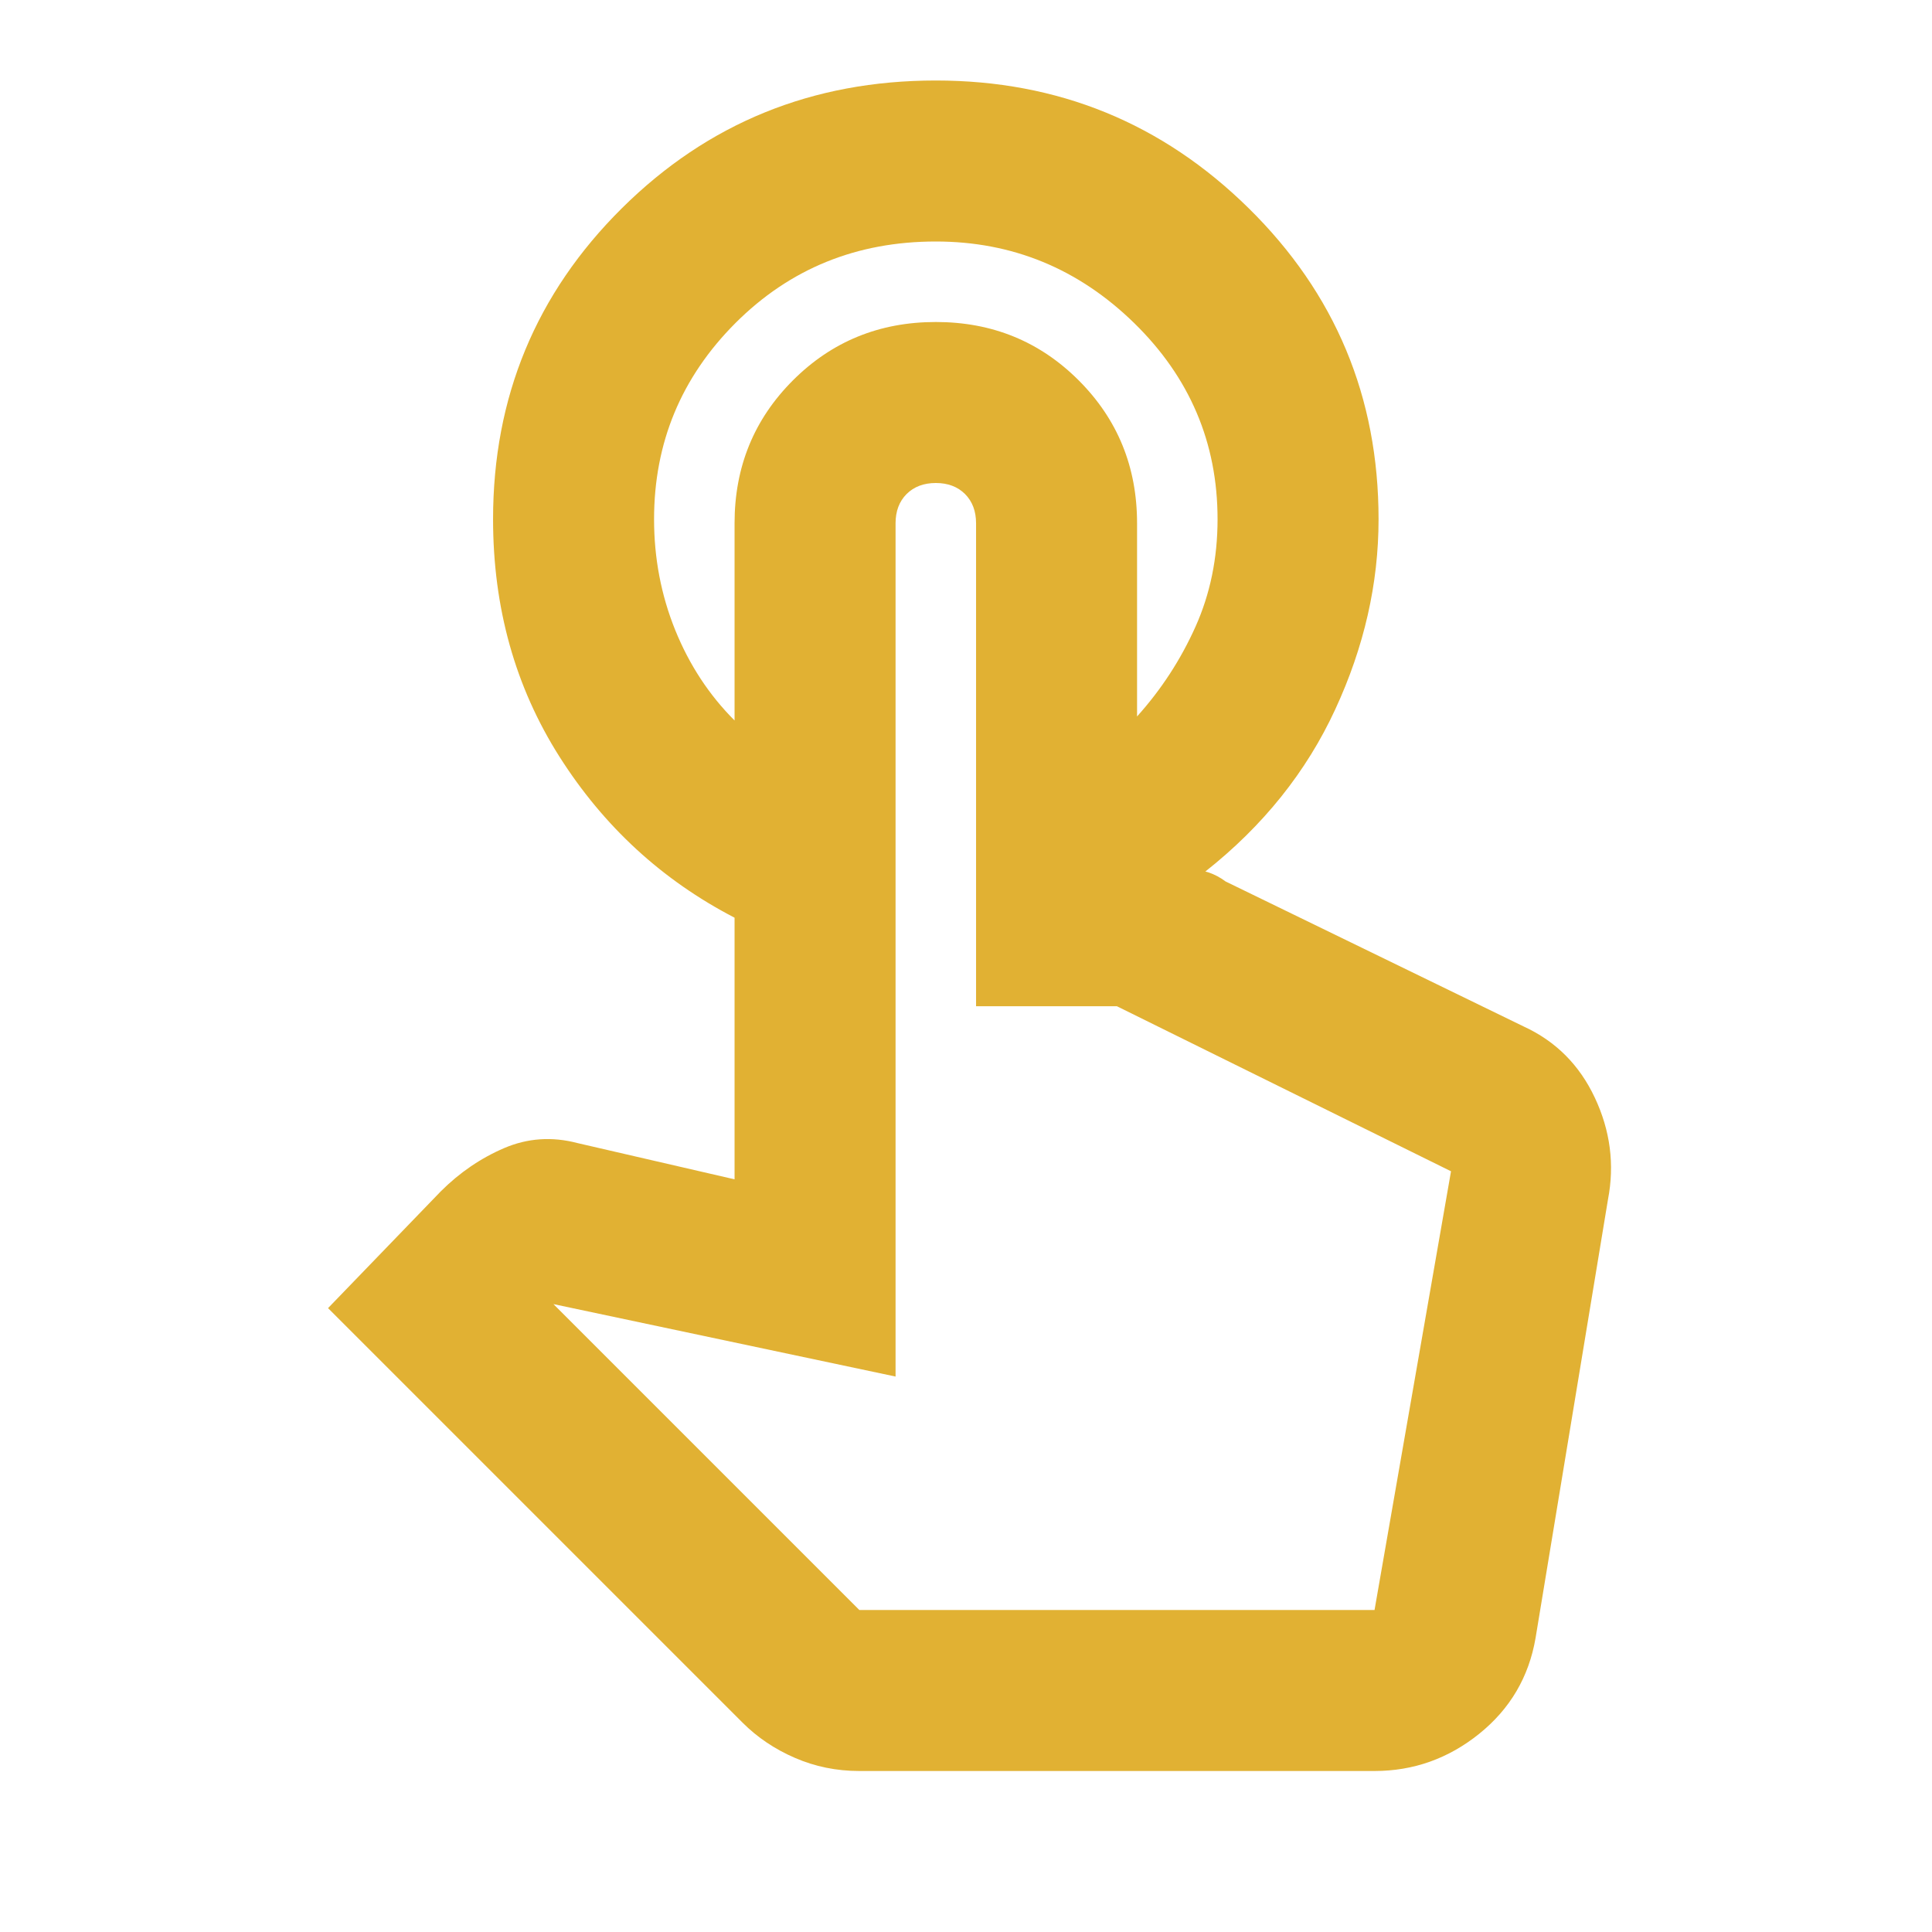 <svg xmlns="http://www.w3.org/2000/svg" xmlns:xlink="http://www.w3.org/1999/xlink" aria-hidden="true" class="iconify iconify--material-symbols" width="32" height="32" preserveAspectRatio="xMidYMid meet" viewBox="0 0 24 24"><path fill="#e1b133" d="M11.625 1q2.275 0 3.887 1.587q1.613 1.588 1.613 3.863q0 1.2-.538 2.362q-.537 1.163-1.612 2.013h-.85V8.9q.45-.5.725-1.113q.275-.612.275-1.337q0-1.425-1.037-2.438Q13.05 3 11.625 3Q10.15 3 9.137 4.012Q8.125 5.025 8.125 6.45q0 .725.262 1.375q.263.65.738 1.125v2.45q-1.35-.7-2.175-2q-.825-1.3-.825-2.95q0-2.275 1.6-3.863Q9.325 1 11.625 1Zm-.95 21q-.425 0-.8-.163q-.375-.162-.65-.437l-5.15-5.15l1.4-1.45q.35-.35.788-.538q.437-.187.912-.062l1.95.45V6.5q0-1.05.725-1.775Q10.575 4 11.625 4q1.05 0 1.775.725q.725.725.725 1.775v4.3h.65q.125 0 .237.037q.113.038.213.113l3.7 1.8q.6.275.887.887q.288.613.163 1.263l-.9 5.45q-.125.725-.7 1.188q-.575.462-1.3.462Zm0-2h6.4l.95-5.45l-4.15-2.05h-1.75v-6q0-.225-.137-.363Q11.85 6 11.625 6q-.225 0-.363.137q-.137.138-.137.363v10.6l-4.25-.9Zm6.4 0h-6.4h6.4Z"></path></svg>
